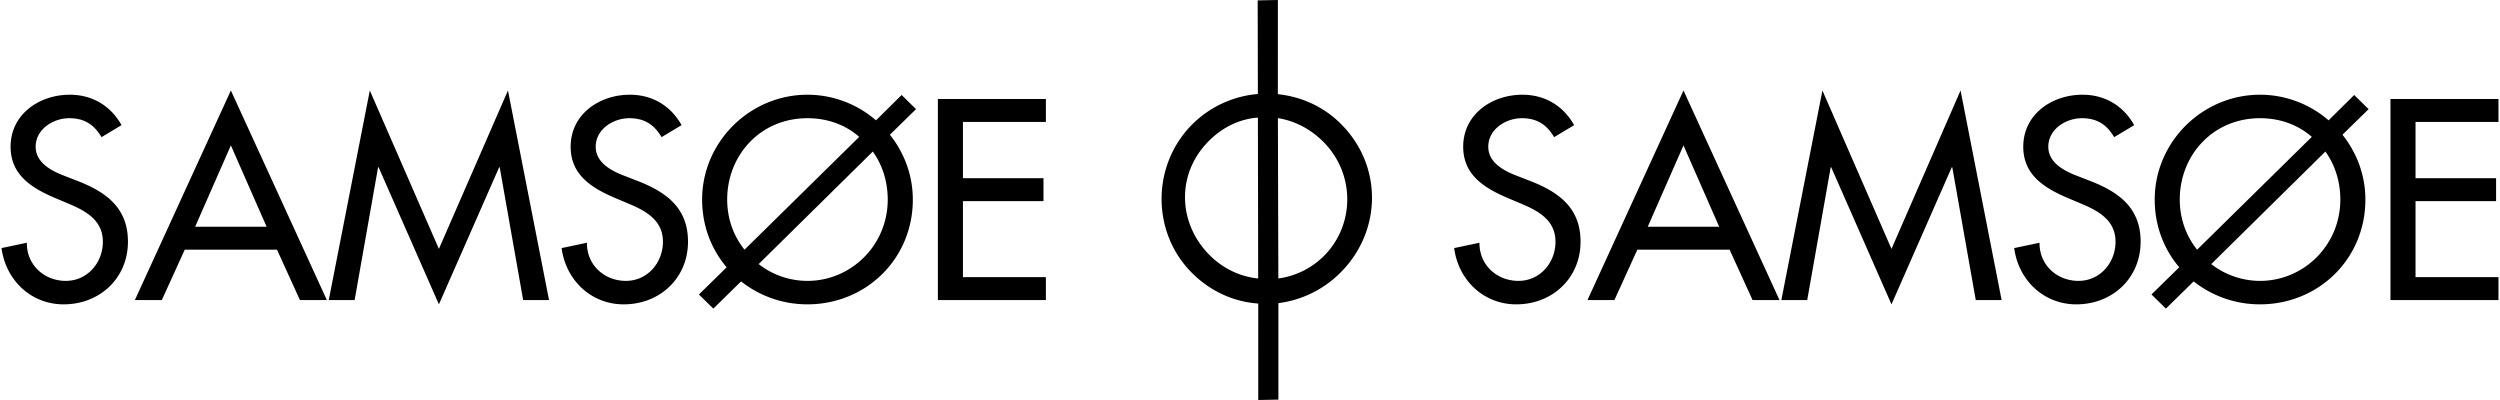 <svg xmlns="http://www.w3.org/2000/svg" width="2500" height="400" viewBox="0 0 175.748 28.154"><g fill-rule="evenodd" clip-rule="evenodd"><path d="M7.039 9.653C6.514 8.771 5.838 8.32 4.768 8.32c-1.126 0-2.365.77-2.365 2.009 0 1.107 1.089 1.689 1.971 2.027l1.014.394c2.009.789 3.51 1.897 3.51 4.262 0 2.57-1.99 4.41-4.524 4.41-2.29 0-4.073-1.689-4.374-3.961l1.783-.375c-.019 1.559 1.22 2.684 2.741 2.684s2.609-1.275 2.609-2.758c0-1.521-1.221-2.178-2.44-2.686l-.977-.413C2.102 13.219.638 12.299.638 10.328c0-2.291 2.027-3.661 4.167-3.661 1.577 0 2.872.77 3.642 2.141l-1.408.845zM12.896 17.574l-1.614 3.547H9.385l6.758-14.753L22.9 21.121h-1.896l-1.615-3.547h-6.493zm3.247-7.34l-2.515 5.725h5.031l-2.516-5.725zM26.542 11.774h-.038l-1.651 9.347h-1.821l2.89-14.753 4.863 11.15 4.861-11.15 2.891 14.753h-1.821l-1.652-9.347h-.037l-4.242 9.648-4.243-9.648zM46.458 9.653c-.525-.882-1.202-1.333-2.271-1.333-1.126 0-2.365.77-2.365 2.009 0 1.107 1.089 1.689 1.971 2.027l1.014.394c2.009.789 3.511 1.897 3.511 4.262 0 2.57-1.99 4.41-4.524 4.41-2.29 0-4.073-1.689-4.373-3.961l1.783-.375c-.019 1.559 1.22 2.684 2.74 2.684 1.521 0 2.609-1.275 2.609-2.758 0-1.521-1.22-2.178-2.44-2.686l-.976-.413c-1.615-.694-3.079-1.614-3.079-3.585 0-2.291 2.027-3.661 4.167-3.661 1.577 0 2.872.77 3.642 2.141l-1.409.845zM51.039 18.812c-1.089-1.275-1.727-2.928-1.727-4.768 0-4.054 3.36-7.377 7.415-7.377 1.839 0 3.548.695 4.824 1.803l1.802-1.784 1.014.995-1.839 1.802c1.014 1.276 1.614 2.853 1.614 4.561 0 4.205-3.322 7.377-7.415 7.377a7.506 7.506 0 0 1-4.674-1.615L50.1 21.723l-1.014-.996 1.953-1.915zm9.329-9.178c-.938-.826-2.196-1.314-3.642-1.314-3.322 0-5.65 2.609-5.65 5.725 0 1.352.45 2.572 1.22 3.529l8.072-7.94zm-7.077 8.954a5.591 5.591 0 0 0 3.435 1.182c3.06 0 5.65-2.496 5.65-5.725 0-1.257-.375-2.44-1.051-3.378l-8.034 7.921zM65.905 6.968h7.602v1.615h-5.838v3.96h5.669v1.615h-5.669v5.35h5.838v1.613h-7.602V6.968zM109.281 9.653c-.525-.882-1.203-1.333-2.271-1.333-1.127 0-2.365.77-2.365 2.009 0 1.107 1.088 1.689 1.971 2.027l1.014.394c2.008.789 3.51 1.897 3.51 4.262 0 2.57-1.99 4.41-4.523 4.41-2.291 0-4.074-1.689-4.373-3.961l1.781-.375c-.018 1.559 1.221 2.684 2.742 2.684 1.52 0 2.609-1.275 2.609-2.758 0-1.521-1.221-2.178-2.441-2.686l-.975-.413c-1.615-.694-3.08-1.614-3.08-3.585 0-2.291 2.027-3.661 4.168-3.661 1.576 0 2.871.77 3.641 2.141l-1.408.845zM115.137 17.574l-1.615 3.547h-1.895l6.758-14.753 6.758 14.753h-1.896l-1.615-3.547h-6.495zm3.248-7.34l-2.516 5.725h5.029l-2.513-5.725zM128.783 11.774h-.037l-1.652 9.347h-1.821l2.891-14.753 4.861 11.15 4.862-11.15 2.89 14.753h-1.82l-1.652-9.347h-.037l-4.243 9.648-4.242-9.648zM148.699 9.653c-.525-.882-1.201-1.333-2.271-1.333-1.127 0-2.365.77-2.365 2.009 0 1.107 1.09 1.689 1.971 2.027l1.014.394c2.01.789 3.512 1.897 3.512 4.262 0 2.57-1.99 4.41-4.525 4.41-2.289 0-4.072-1.689-4.373-3.961l1.783-.375c-.018 1.559 1.221 2.684 2.74 2.684 1.521 0 2.609-1.275 2.609-2.758 0-1.521-1.221-2.178-2.439-2.686l-.977-.413c-1.615-.694-3.078-1.614-3.078-3.585 0-2.291 2.027-3.661 4.168-3.661 1.576 0 2.871.77 3.641 2.141l-1.41.845zM153.279 18.812c-1.088-1.275-1.727-2.928-1.727-4.768 0-4.054 3.359-7.377 7.414-7.377 1.84 0 3.549.695 4.824 1.803l1.803-1.784 1.014.995-1.84 1.802c1.014 1.276 1.613 2.853 1.613 4.561 0 4.205-3.322 7.377-7.414 7.377a7.51 7.51 0 0 1-4.674-1.615l-1.953 1.916-1.014-.996 1.954-1.914zm9.33-9.178c-.939-.826-2.197-1.314-3.643-1.314-3.322 0-5.65 2.609-5.65 5.725 0 1.352.451 2.572 1.221 3.529l8.072-7.94zm-7.078 8.954a5.596 5.596 0 0 0 3.436 1.182c3.061 0 5.65-2.496 5.65-5.725 0-1.257-.375-2.44-1.051-3.378l-8.035 7.921zM168.146 6.968h7.602v1.615h-5.838v3.96h5.67v1.615h-5.67v5.35h5.838v1.613h-7.602V6.968zM88.454 21.365c-1.674-.117-3.3-.818-4.614-2.105-2.896-2.838-2.916-7.564-.077-10.459a7.399 7.399 0 0 1 4.665-2.184l-.013-6.59L89.836 0l-.002 6.629c1.621.17 3.168.845 4.387 2.041 3.004 2.944 2.943 7.537.078 10.459a7.496 7.496 0 0 1-4.426 2.207v6.791l-1.418.027-.001-6.789zM88.43 8.277c-1.247.092-2.476.648-3.488 1.681-2.326 2.372-2.092 5.86.133 8.042.965.945 2.152 1.479 3.374 1.6L88.43 8.277zm1.439 11.321a5.587 5.587 0 0 0 3.25-1.625c2.141-2.186 2.172-5.782-.133-8.042-.898-.88-2.006-1.44-3.148-1.615l.031 11.282z"/></g></svg>
